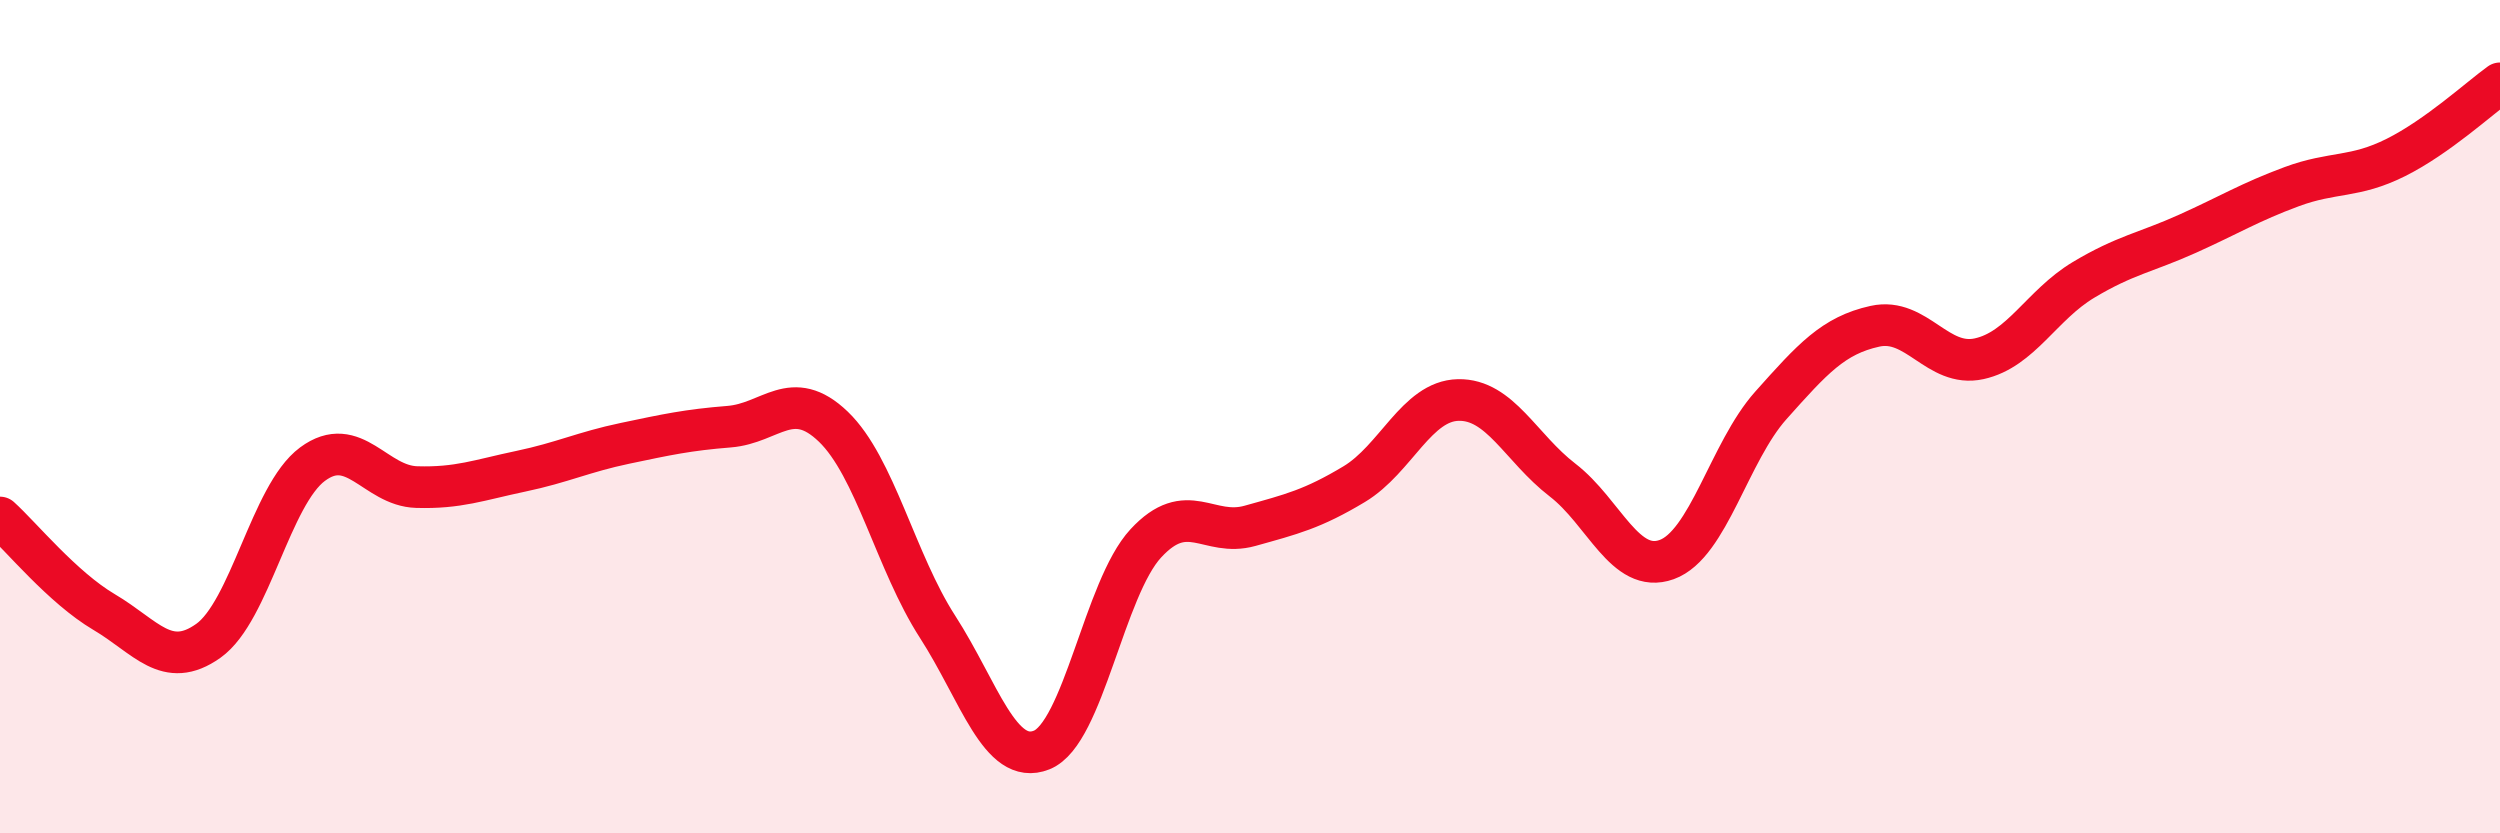 
    <svg width="60" height="20" viewBox="0 0 60 20" xmlns="http://www.w3.org/2000/svg">
      <path
        d="M 0,12.42 C 0.5,12.87 1.5,14.1 2.5,14.69 C 3.5,15.28 4,16.09 5,15.38 C 6,14.67 6.5,11.88 7.5,11.14 C 8.5,10.4 9,11.66 10,11.69 C 11,11.72 11.5,11.52 12.5,11.31 C 13.5,11.1 14,10.85 15,10.64 C 16,10.43 16.5,10.32 17.5,10.24 C 18.5,10.16 19,9.28 20,10.24 C 21,11.2 21.5,13.49 22.5,15.04 C 23.5,16.59 24,18.4 25,18 C 26,17.6 26.5,14.12 27.5,13.04 C 28.5,11.96 29,12.9 30,12.62 C 31,12.34 31.5,12.22 32.5,11.62 C 33.5,11.02 34,9.62 35,9.6 C 36,9.58 36.5,10.75 37.5,11.52 C 38.5,12.29 39,13.79 40,13.43 C 41,13.07 41.5,10.85 42.5,9.73 C 43.5,8.61 44,8.05 45,7.83 C 46,7.61 46.5,8.83 47.5,8.61 C 48.5,8.39 49,7.32 50,6.72 C 51,6.12 51.5,6.06 52.5,5.61 C 53.5,5.16 54,4.85 55,4.48 C 56,4.11 56.5,4.28 57.5,3.78 C 58.5,3.28 59.5,2.36 60,2L60 20L0 20Z"
        fill="#EB0A25"
        opacity="0.1"
        stroke-linecap="round"
        stroke-linejoin="round"
      />
      <path
        d="M 0,12.42 C 0.5,12.87 1.5,14.1 2.5,14.69 C 3.5,15.28 4,16.09 5,15.38 C 6,14.67 6.5,11.88 7.5,11.14 C 8.5,10.4 9,11.66 10,11.69 C 11,11.72 11.5,11.52 12.5,11.31 C 13.5,11.1 14,10.85 15,10.64 C 16,10.43 16.5,10.32 17.5,10.24 C 18.5,10.16 19,9.28 20,10.24 C 21,11.2 21.5,13.49 22.5,15.04 C 23.5,16.59 24,18.4 25,18 C 26,17.6 26.5,14.12 27.5,13.04 C 28.5,11.96 29,12.9 30,12.62 C 31,12.34 31.5,12.22 32.5,11.62 C 33.5,11.02 34,9.62 35,9.6 C 36,9.58 36.5,10.75 37.5,11.52 C 38.5,12.29 39,13.79 40,13.43 C 41,13.07 41.5,10.85 42.5,9.73 C 43.5,8.61 44,8.05 45,7.83 C 46,7.61 46.5,8.83 47.5,8.61 C 48.5,8.39 49,7.32 50,6.72 C 51,6.12 51.5,6.06 52.5,5.61 C 53.5,5.16 54,4.85 55,4.48 C 56,4.11 56.5,4.28 57.5,3.78 C 58.5,3.28 59.5,2.36 60,2"
        stroke="#EB0A25"
        stroke-width="1"
        fill="none"
        stroke-linecap="round"
        stroke-linejoin="round"
      />
    </svg>
  